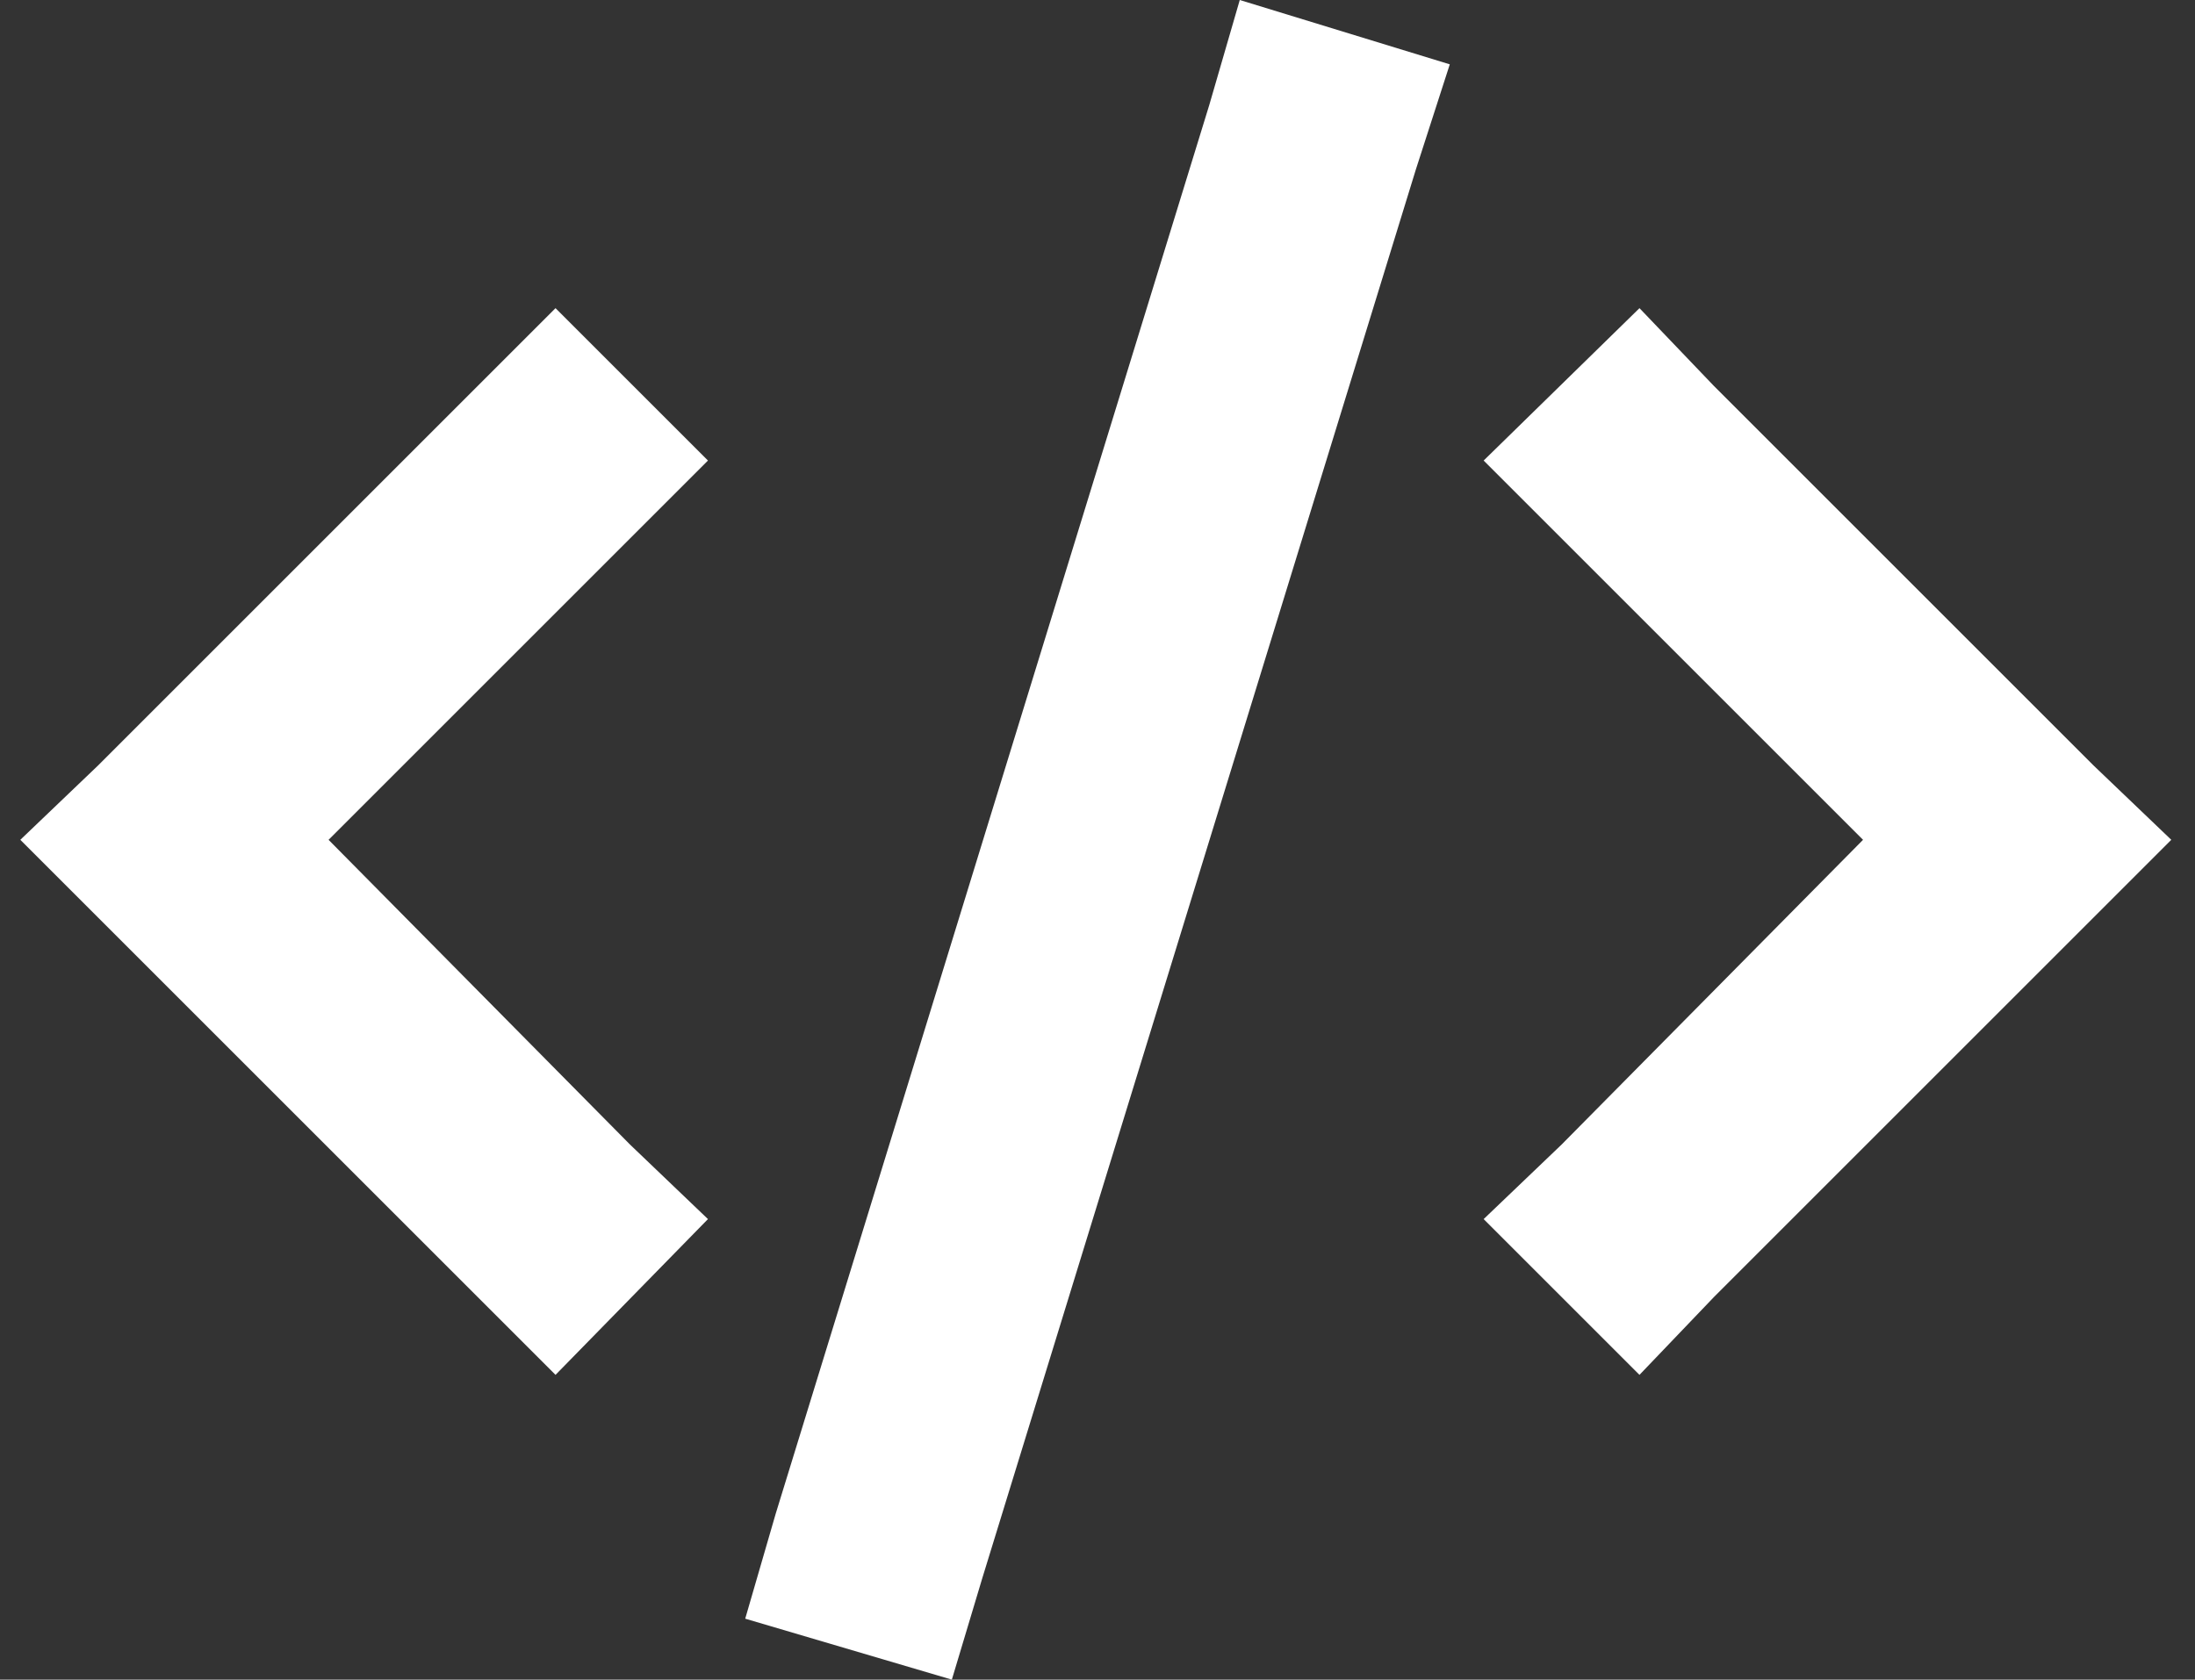 <svg width="81" height="62" viewBox="0 0 81 62" fill="none" xmlns="http://www.w3.org/2000/svg">
<rect x="0" y="0" width="81" height="62" fill="#333333" stroke="none"/>
<path d="M45.75 0L53.5 2.375L52.25 6.25L36.25 58.25L35.125 62L27.5 59.75L28.625 55.875L44.625 3.875L45.75 0ZM54.75 17L60.5 11.375L63.25 14.25L77.25 28.25L80.125 31L77.25 33.875L63.25 47.875L60.5 50.75L54.75 45L57.625 42.25L68.75 31L57.625 19.875L54.75 17ZM20.5 11.375L26.125 17L23.25 19.875L12.125 31L23.25 42.25L26.125 45L20.5 50.75L17.625 47.875L3.625 33.875L0.75 31L3.625 28.25L17.625 14.25L20.5 11.375Z" fill="white"/>
</svg>
